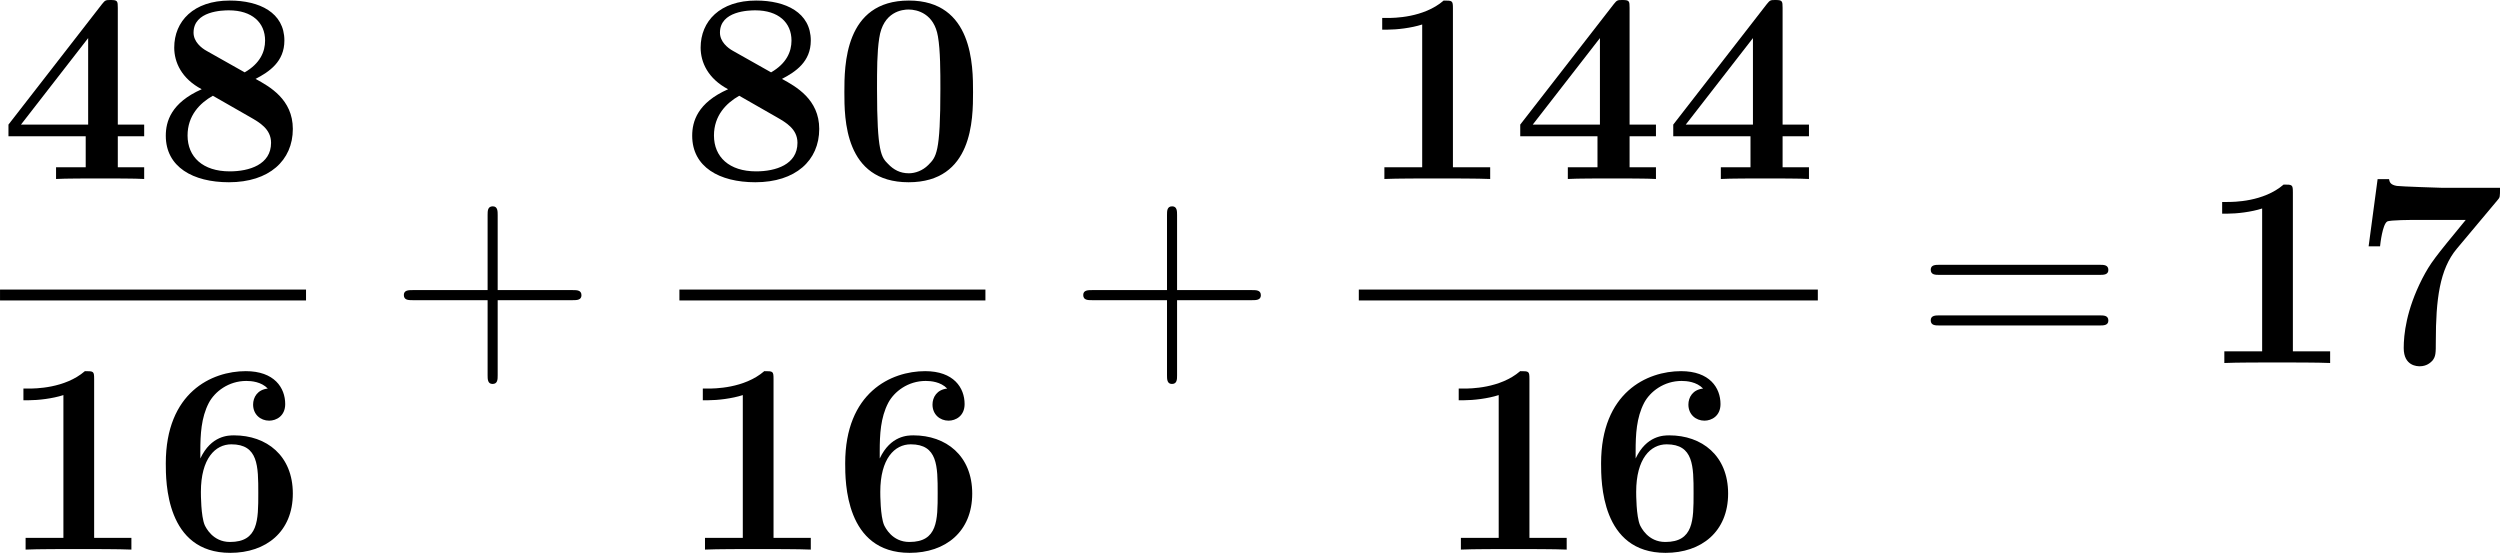 <?xml version='1.0' encoding='UTF-8'?>
<!-- Generated by CodeCogs with dvisvgm 3.4.3 -->
<svg version='1.1' xmlns='http://www.w3.org/2000/svg' xmlns:xlink='http://www.w3.org/1999/xlink' width='148.994pt' height='32.949pt' viewBox='-.711 -.282 148.994 32.949'>
<defs>
<path id='g1-43' d='M5.724-3.314H9.684C9.885-3.314 10.143-3.314 10.143-3.572C10.143-3.845 9.899-3.845 9.684-3.845H5.724V-7.804C5.724-8.005 5.724-8.263 5.466-8.263C5.193-8.263 5.193-8.02 5.193-7.804V-3.845H1.234C1.033-3.845 .775-3.845 .775-3.587C.775-3.314 1.019-3.314 1.234-3.314H5.193V.646C5.193 .846 5.193 1.105 5.452 1.105C5.724 1.105 5.724 .861 5.724 .646V-3.314Z'/>
<path id='g1-61' d='M9.684-4.648C9.885-4.648 10.143-4.648 10.143-4.906C10.143-5.179 9.899-5.179 9.684-5.179H1.234C1.033-5.179 .775-5.179 .775-4.921C.775-4.648 1.019-4.648 1.234-4.648H9.684ZM9.684-1.98C9.885-1.98 10.143-1.98 10.143-2.238C10.143-2.511 9.899-2.511 9.684-2.511H1.234C1.033-2.511 .775-2.511 .775-2.252C.775-1.98 1.019-1.98 1.234-1.98H9.684Z'/>
<path id='g0-48' d='M7.417-4.576C7.417-5.954 7.417-9.411 4.031-9.411C.631-9.411 .631-5.968 .631-4.576C.631-3.199 .631 .172 4.017 .172S7.417-3.156 7.417-4.576ZM4.031-.301C3.572-.301 3.228-.488 2.941-.789C2.582-1.148 2.353-1.377 2.353-4.749C2.353-5.753 2.353-6.671 2.468-7.417C2.668-8.837 3.701-8.938 4.017-8.938C4.476-8.938 5.365-8.722 5.566-7.517C5.695-6.786 5.695-5.624 5.695-4.749C5.695-1.363 5.48-1.162 5.05-.732C4.763-.445 4.376-.301 4.031-.301Z'/>
<path id='g0-49' d='M4.964-8.995C4.964-9.411 4.935-9.411 4.476-9.411C3.414-8.493 1.822-8.493 1.506-8.493H1.234V-7.876H1.506C2.008-7.876 2.769-7.962 3.343-8.149V-.617H1.349V0C1.951-.029 3.457-.029 4.132-.029S6.327-.029 6.929 0V-.617H4.964V-8.995Z'/>
<path id='g0-52' d='M6.212-2.252H7.603V-2.869H6.212V-9.024C6.212-9.382 6.198-9.44 5.839-9.44C5.581-9.44 5.552-9.44 5.38-9.225L.445-2.869V-2.252H4.519V-.617H2.955V0C3.371-.029 4.792-.029 5.308-.029C5.796-.029 7.216-.029 7.603 0V-.617H6.212V-2.252ZM4.648-7.431V-2.869H1.105L4.648-7.431Z'/>
<path id='g0-54' d='M2.496-5.193C2.496-6.068 2.539-6.958 2.941-7.733C3.257-8.335 3.988-8.895 4.921-8.895C5.193-8.895 5.71-8.852 6.054-8.493C5.509-8.436 5.279-8.034 5.279-7.647C5.279-7.13 5.667-6.8 6.126-6.8C6.499-6.8 6.972-7.044 6.972-7.675C6.972-8.536 6.398-9.411 4.892-9.411C3.099-9.411 .674-8.292 .674-4.548C.674-3.587 .674 .172 4.074 .172C5.968 .172 7.374-.947 7.374-2.955S5.982-6.025 4.275-6.025C3.988-6.025 3.07-6.025 2.496-4.806V-5.193ZM4.06-.402C3.142-.402 2.783-1.176 2.726-1.291C2.525-1.765 2.525-2.912 2.525-3.041C2.525-4.806 3.285-5.552 4.132-5.552C5.552-5.552 5.552-4.404 5.552-2.97C5.552-1.549 5.552-.402 4.06-.402Z'/>
<path id='g0-55' d='M7.69-8.593C7.819-8.737 7.819-8.766 7.819-9.239H4.792C4.691-9.239 2.554-9.311 2.381-9.339C2.023-9.397 1.994-9.555 1.965-9.698H1.363L.889-6.155H1.492C1.506-6.298 1.621-7.302 1.865-7.46C1.994-7.546 3.185-7.546 3.414-7.546H6.011C4.347-5.523 4.16-5.294 3.716-4.447C2.869-2.783 2.74-1.492 2.74-.789C2.74 .172 3.472 .172 3.587 .172C3.945 .172 4.146-.014 4.246-.115C4.433-.344 4.433-.516 4.433-1.148C4.433-3.343 4.634-4.949 5.538-6.025L7.69-8.593Z'/>
<path id='g0-56' d='M5.409-5.279C6.126-5.652 6.929-6.183 6.929-7.302C6.929-8.78 5.609-9.411 4.046-9.411C2.138-9.411 1.119-8.321 1.119-6.929C1.119-6.155 1.506-5.294 2.568-4.734C.947-4.017 .674-3.027 .674-2.281C.674-.631 2.109 .172 4.003 .172C6.126 .172 7.374-.976 7.374-2.64C7.374-4.203 6.14-4.878 5.409-5.279ZM2.826-6.757C2.539-6.915 2.138-7.245 2.138-7.718C2.138-8.866 3.673-8.895 4.003-8.895C5.222-8.895 5.911-8.249 5.911-7.302C5.911-6.714 5.652-6.097 4.835-5.624L2.826-6.757ZM3.156-4.39L5.136-3.257C5.609-2.984 6.226-2.64 6.226-1.908C6.226-.76 5.079-.402 4.046-.402C2.625-.402 1.822-1.162 1.822-2.295C1.822-3.343 2.468-4.003 3.156-4.39Z'/>
</defs>
<g id='page1' transform='matrix(1.13 0 0 1.13 -190.179 -75.489)'>
<use x='167.672' y='75.995' xlink:href='#g0-52'/>
<use x='175.741' y='75.995' xlink:href='#g0-56'/>
<rect x='167.672' y='81.827' height='.574' width='16.139'/>
<use x='167.672' y='95.541' xlink:href='#g0-49'/>
<use x='175.741' y='95.541' xlink:href='#g0-54'/>
<use x='188.195' y='85.7' xlink:href='#g1-43'/>
<use x='203.504' y='75.995' xlink:href='#g0-56'/>
<use x='211.573' y='75.995' xlink:href='#g0-48'/>
<rect x='203.504' y='81.827' height='.574' width='16.139'/>
<use x='203.504' y='95.541' xlink:href='#g0-49'/>
<use x='211.573' y='95.541' xlink:href='#g0-54'/>
<use x='224.027' y='85.7' xlink:href='#g1-43'/>
<use x='239.336' y='75.995' xlink:href='#g0-49'/>
<use x='247.405' y='75.995' xlink:href='#g0-52'/>
<use x='255.475' y='75.995' xlink:href='#g0-52'/>
<rect x='239.336' y='81.827' height='.574' width='24.209'/>
<use x='243.371' y='95.541' xlink:href='#g0-49'/>
<use x='251.44' y='95.541' xlink:href='#g0-54'/>
<use x='268.725' y='85.7' xlink:href='#g1-61'/>
<use x='283.636' y='85.7' xlink:href='#g0-49'/>
<use x='291.706' y='85.7' xlink:href='#g0-55'/>
</g>
</svg>